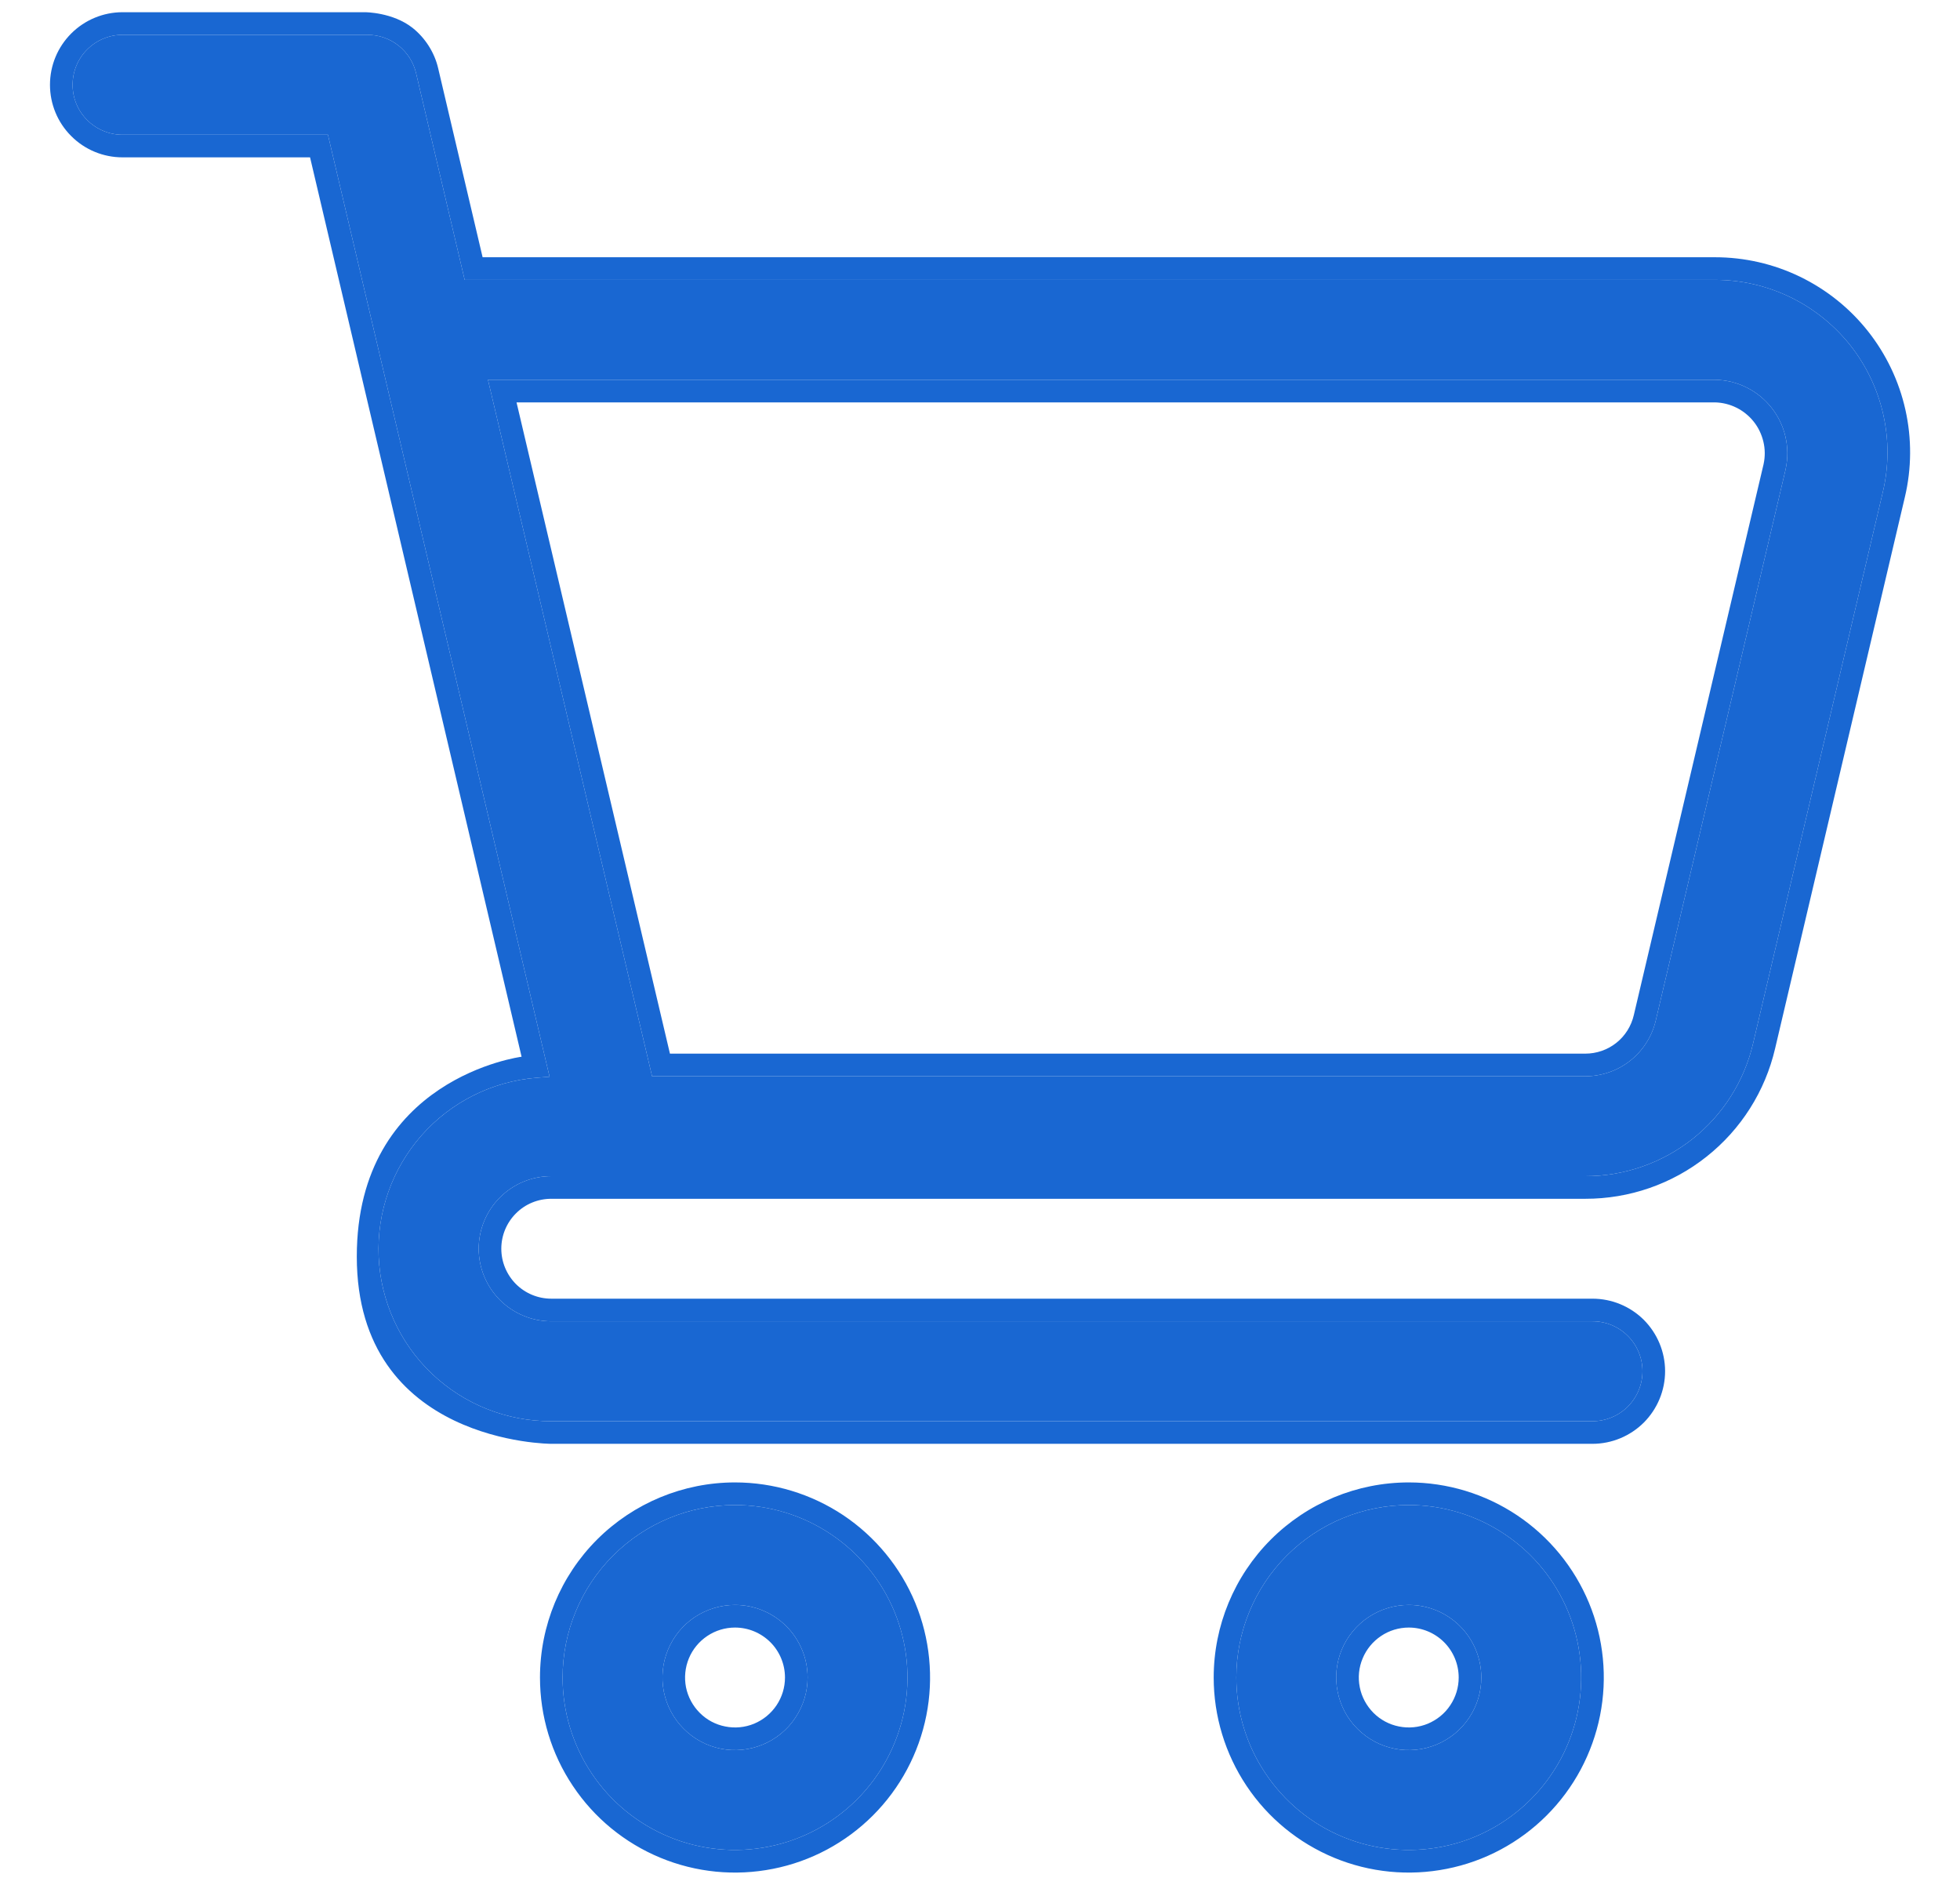 <svg width="26" height="25" viewBox="0 0 26 25" fill="none" xmlns="http://www.w3.org/2000/svg">
<path fill-rule="evenodd" clip-rule="evenodd" d="M5.812 0.904C5.763 0.693 5.637 0.5 5.473 0.37C5.21 0.162 4.844 0.162 4.844 0.162H1.625C1.37 0.162 1.125 0.264 0.945 0.444C0.764 0.625 0.663 0.869 0.663 1.125C0.663 1.38 0.764 1.625 0.945 1.805C1.125 1.986 1.37 2.087 1.625 2.087H4.113L6.919 14.016C6.919 14.016 4.733 14.295 4.733 16.667C4.733 19.15 7.313 19.15 7.313 19.15L21.125 19.15C21.38 19.15 21.625 19.048 21.806 18.868C21.986 18.687 22.088 18.442 22.088 18.187C22.088 17.932 21.986 17.687 21.806 17.506C21.625 17.326 21.38 17.225 21.125 17.225H7.313C7.137 17.225 6.968 17.155 6.844 17.031C6.72 16.906 6.65 16.738 6.65 16.562C6.65 16.386 6.72 16.218 6.844 16.094C6.968 15.969 7.137 15.9 7.313 15.9H21.029C21.613 15.901 22.18 15.705 22.637 15.342C23.095 14.98 23.416 14.473 23.548 13.904L25.269 6.592C25.359 6.212 25.361 5.817 25.276 5.436C25.191 5.055 25.021 4.699 24.779 4.393C24.537 4.087 24.228 3.84 23.877 3.67C23.526 3.5 23.14 3.412 22.75 3.412H6.402L5.812 0.904ZM5.287 0.605C5.17 0.512 5.025 0.462 4.875 0.462H1.625C1.449 0.462 1.281 0.532 1.157 0.656C1.032 0.78 0.963 0.949 0.963 1.125C0.963 1.3 1.032 1.469 1.157 1.593C1.281 1.717 1.449 1.787 1.625 1.787H4.35L7.29 14.281L7.116 14.295C6.528 14.343 5.982 14.617 5.592 15.059C5.202 15.502 4.998 16.078 5.023 16.667C5.049 17.256 5.301 17.812 5.728 18.219C6.155 18.626 6.722 18.852 7.312 18.85L21.125 18.85C21.301 18.85 21.469 18.78 21.594 18.656C21.718 18.531 21.788 18.363 21.788 18.187C21.788 18.011 21.718 17.843 21.594 17.719C21.469 17.594 21.301 17.525 21.125 17.525H7.313C7.057 17.525 6.813 17.423 6.632 17.243C6.452 17.062 6.35 16.817 6.35 16.562C6.35 16.307 6.452 16.062 6.632 15.882C6.813 15.701 7.057 15.6 7.313 15.6H21.029C21.545 15.601 22.046 15.427 22.451 15.107C22.855 14.787 23.139 14.339 23.256 13.836L24.977 6.523C25.056 6.188 25.058 5.838 24.983 5.502C24.908 5.165 24.758 4.85 24.544 4.579C24.329 4.309 24.057 4.09 23.746 3.94C23.436 3.79 23.095 3.712 22.75 3.712H6.164L5.52 0.973C5.486 0.827 5.404 0.698 5.287 0.605Z" fill="#1967D2"/>
<path fill-rule="evenodd" clip-rule="evenodd" d="M23.167 5.138C23.038 5.074 22.897 5.04 22.753 5.037H6.473L8.65 14.275H21.029C21.246 14.275 21.457 14.202 21.627 14.067C21.797 13.932 21.916 13.743 21.965 13.532L23.688 6.22L23.688 6.217C23.718 6.076 23.717 5.931 23.684 5.791C23.652 5.651 23.588 5.519 23.499 5.407C23.41 5.294 23.296 5.202 23.167 5.138ZM6.852 5.337L8.887 13.975H21.029C21.178 13.975 21.324 13.925 21.441 13.832C21.558 13.739 21.639 13.61 21.673 13.464L23.395 6.154L23.395 6.153C23.416 6.056 23.415 5.955 23.392 5.859C23.369 5.762 23.326 5.671 23.264 5.593C23.202 5.515 23.123 5.451 23.034 5.407C22.945 5.363 22.848 5.339 22.749 5.337H6.852Z" fill="#1967D2"/>
<path fill-rule="evenodd" clip-rule="evenodd" d="M4.875 0.462C5.025 0.462 5.17 0.512 5.287 0.605C5.404 0.698 5.486 0.827 5.52 0.973L6.164 3.712H22.75C23.095 3.712 23.436 3.79 23.746 3.94C24.057 4.09 24.329 4.309 24.544 4.579C24.758 4.85 24.908 5.165 24.983 5.502C25.058 5.838 25.056 6.188 24.977 6.523L23.256 13.836C23.139 14.339 22.855 14.787 22.451 15.107C22.046 15.427 21.545 15.601 21.029 15.6H7.313C7.057 15.6 6.813 15.701 6.632 15.882C6.452 16.062 6.35 16.307 6.35 16.562C6.35 16.817 6.452 17.062 6.632 17.243C6.813 17.423 7.057 17.525 7.313 17.525H21.125C21.301 17.525 21.469 17.594 21.594 17.719C21.718 17.843 21.788 18.011 21.788 18.187C21.788 18.363 21.718 18.531 21.594 18.656C21.469 18.78 21.301 18.85 21.125 18.85L7.312 18.85C6.722 18.852 6.155 18.626 5.728 18.219C5.301 17.812 5.049 17.256 5.023 16.667C4.998 16.078 5.202 15.502 5.592 15.059C5.982 14.617 6.528 14.343 7.116 14.295L7.29 14.281L4.35 1.787H1.625C1.449 1.787 1.281 1.717 1.157 1.593C1.032 1.469 0.963 1.3 0.963 1.125C0.963 0.949 1.032 0.78 1.157 0.656C1.281 0.532 1.449 0.462 1.625 0.462H4.875ZM22.753 5.037H6.473L8.65 14.275H21.029C21.246 14.275 21.457 14.202 21.627 14.067C21.797 13.932 21.916 13.743 21.965 13.532L23.688 6.22L23.688 6.217C23.718 6.076 23.717 5.931 23.684 5.791C23.652 5.651 23.588 5.519 23.499 5.407C23.41 5.294 23.296 5.202 23.167 5.138C23.038 5.074 22.897 5.04 22.753 5.037ZM9.75 19.662C9.064 19.662 8.406 19.935 7.92 20.42C7.435 20.905 7.163 21.563 7.163 22.25C7.163 22.761 7.314 23.262 7.599 23.687C7.883 24.113 8.287 24.444 8.76 24.64C9.233 24.836 9.753 24.887 10.255 24.787C10.757 24.688 11.218 24.441 11.58 24.079C11.942 23.717 12.188 23.256 12.288 22.754C12.388 22.253 12.336 21.732 12.141 21.259C11.945 20.787 11.613 20.383 11.188 20.098C10.762 19.814 10.262 19.662 9.75 19.662ZM8.133 20.632C8.562 20.203 9.143 19.962 9.75 19.962C10.203 19.962 10.645 20.096 11.021 20.348C11.397 20.599 11.69 20.956 11.864 21.374C12.037 21.792 12.082 22.252 11.994 22.696C11.905 23.14 11.688 23.547 11.368 23.867C11.048 24.187 10.64 24.405 10.196 24.493C9.753 24.581 9.293 24.536 8.875 24.363C8.457 24.19 8.099 23.897 7.848 23.52C7.597 23.144 7.463 22.702 7.463 22.25C7.463 21.643 7.704 21.061 8.133 20.632ZM18.688 19.662C18.001 19.662 17.343 19.935 16.858 20.42C16.373 20.905 16.1 21.563 16.1 22.25C16.1 22.761 16.252 23.262 16.536 23.687C16.82 24.113 17.225 24.444 17.697 24.64C18.17 24.836 18.691 24.887 19.192 24.787C19.694 24.688 20.155 24.441 20.517 24.079C20.879 23.717 21.125 23.256 21.225 22.754C21.325 22.253 21.274 21.732 21.078 21.259C20.882 20.787 20.551 20.383 20.125 20.098C19.7 19.814 19.199 19.662 18.688 19.662ZM17.07 20.632C17.499 20.203 18.081 19.962 18.688 19.962C19.14 19.962 19.582 20.096 19.959 20.348C20.335 20.599 20.628 20.956 20.801 21.374C20.974 21.792 21.019 22.252 20.931 22.696C20.843 23.14 20.625 23.547 20.305 23.867C19.985 24.187 19.578 24.405 19.134 24.493C18.69 24.581 18.23 24.536 17.812 24.363C17.394 24.19 17.037 23.897 16.786 23.52C16.534 23.144 16.4 22.702 16.4 22.25C16.4 21.643 16.641 21.061 17.07 20.632ZM9.382 21.699C9.491 21.626 9.619 21.587 9.75 21.587C9.926 21.587 10.094 21.657 10.219 21.781C10.343 21.905 10.413 22.074 10.413 22.25C10.413 22.381 10.374 22.509 10.301 22.618C10.228 22.727 10.125 22.811 10.004 22.862C9.883 22.912 9.749 22.925 9.621 22.899C9.492 22.874 9.374 22.811 9.282 22.718C9.189 22.625 9.126 22.507 9.1 22.379C9.075 22.25 9.088 22.117 9.138 21.996C9.188 21.875 9.273 21.772 9.382 21.699ZM9.75 21.287C9.56 21.287 9.374 21.344 9.215 21.449C9.057 21.555 8.934 21.705 8.861 21.881C8.788 22.057 8.769 22.251 8.806 22.437C8.843 22.624 8.935 22.796 9.07 22.93C9.204 23.065 9.376 23.157 9.562 23.194C9.749 23.231 9.943 23.212 10.118 23.139C10.294 23.066 10.445 22.943 10.55 22.784C10.656 22.626 10.713 22.44 10.713 22.25C10.713 21.994 10.611 21.75 10.431 21.569C10.25 21.389 10.005 21.287 9.75 21.287ZM18.32 21.699C18.428 21.626 18.557 21.587 18.688 21.587C18.863 21.587 19.032 21.657 19.156 21.781C19.28 21.905 19.35 22.074 19.35 22.25C19.35 22.381 19.311 22.509 19.238 22.618C19.166 22.727 19.062 22.811 18.941 22.862C18.82 22.912 18.687 22.925 18.558 22.899C18.43 22.874 18.312 22.811 18.219 22.718C18.127 22.625 18.063 22.507 18.038 22.379C18.012 22.25 18.025 22.117 18.076 21.996C18.126 21.875 18.211 21.772 18.32 21.699ZM18.688 21.287C18.497 21.287 18.311 21.344 18.153 21.449C17.995 21.555 17.871 21.705 17.798 21.881C17.726 22.057 17.706 22.251 17.744 22.437C17.781 22.624 17.872 22.796 18.007 22.93C18.142 23.065 18.313 23.157 18.5 23.194C18.686 23.231 18.88 23.212 19.056 23.139C19.232 23.066 19.382 22.943 19.488 22.784C19.594 22.626 19.65 22.44 19.65 22.25C19.65 21.994 19.549 21.75 19.368 21.569C19.188 21.389 18.943 21.287 18.688 21.287Z" fill="#1967D2"/>
<path fill-rule="evenodd" clip-rule="evenodd" d="M8.133 20.632C8.562 20.203 9.143 19.962 9.75 19.962C10.203 19.962 10.645 20.096 11.021 20.348C11.397 20.599 11.69 20.956 11.864 21.374C12.037 21.792 12.082 22.252 11.994 22.696C11.905 23.14 11.688 23.547 11.368 23.867C11.048 24.187 10.64 24.405 10.196 24.493C9.753 24.581 9.293 24.536 8.875 24.363C8.457 24.19 8.099 23.897 7.848 23.52C7.597 23.144 7.463 22.702 7.463 22.25C7.463 21.643 7.704 21.061 8.133 20.632ZM9.215 21.449C9.374 21.344 9.56 21.287 9.75 21.287C10.005 21.287 10.25 21.389 10.431 21.569C10.611 21.75 10.713 21.994 10.713 22.25C10.713 22.44 10.656 22.626 10.55 22.784C10.445 22.943 10.294 23.066 10.118 23.139C9.943 23.212 9.749 23.231 9.562 23.194C9.376 23.157 9.204 23.065 9.07 22.93C8.935 22.796 8.843 22.624 8.806 22.437C8.769 22.251 8.788 22.057 8.861 21.881C8.934 21.705 9.057 21.555 9.215 21.449Z" fill="#1967D2"/>
<path fill-rule="evenodd" clip-rule="evenodd" d="M17.07 20.632C17.499 20.203 18.081 19.962 18.688 19.962C19.14 19.962 19.582 20.096 19.959 20.348C20.335 20.599 20.628 20.956 20.801 21.374C20.974 21.792 21.019 22.252 20.931 22.696C20.843 23.14 20.625 23.547 20.305 23.867C19.985 24.187 19.578 24.405 19.134 24.493C18.69 24.581 18.23 24.536 17.812 24.363C17.394 24.19 17.037 23.897 16.786 23.52C16.534 23.144 16.4 22.702 16.4 22.25C16.4 21.643 16.641 21.061 17.07 20.632ZM18.153 21.449C18.311 21.344 18.497 21.287 18.688 21.287C18.943 21.287 19.188 21.389 19.368 21.569C19.549 21.75 19.65 21.994 19.65 22.25C19.65 22.44 19.594 22.626 19.488 22.784C19.382 22.943 19.232 23.066 19.056 23.139C18.88 23.212 18.686 23.231 18.5 23.194C18.313 23.157 18.142 23.065 18.007 22.93C17.872 22.796 17.781 22.624 17.744 22.437C17.706 22.251 17.726 22.057 17.798 21.881C17.871 21.705 17.995 21.555 18.153 21.449Z" fill="#1967D2"/>
</svg>

